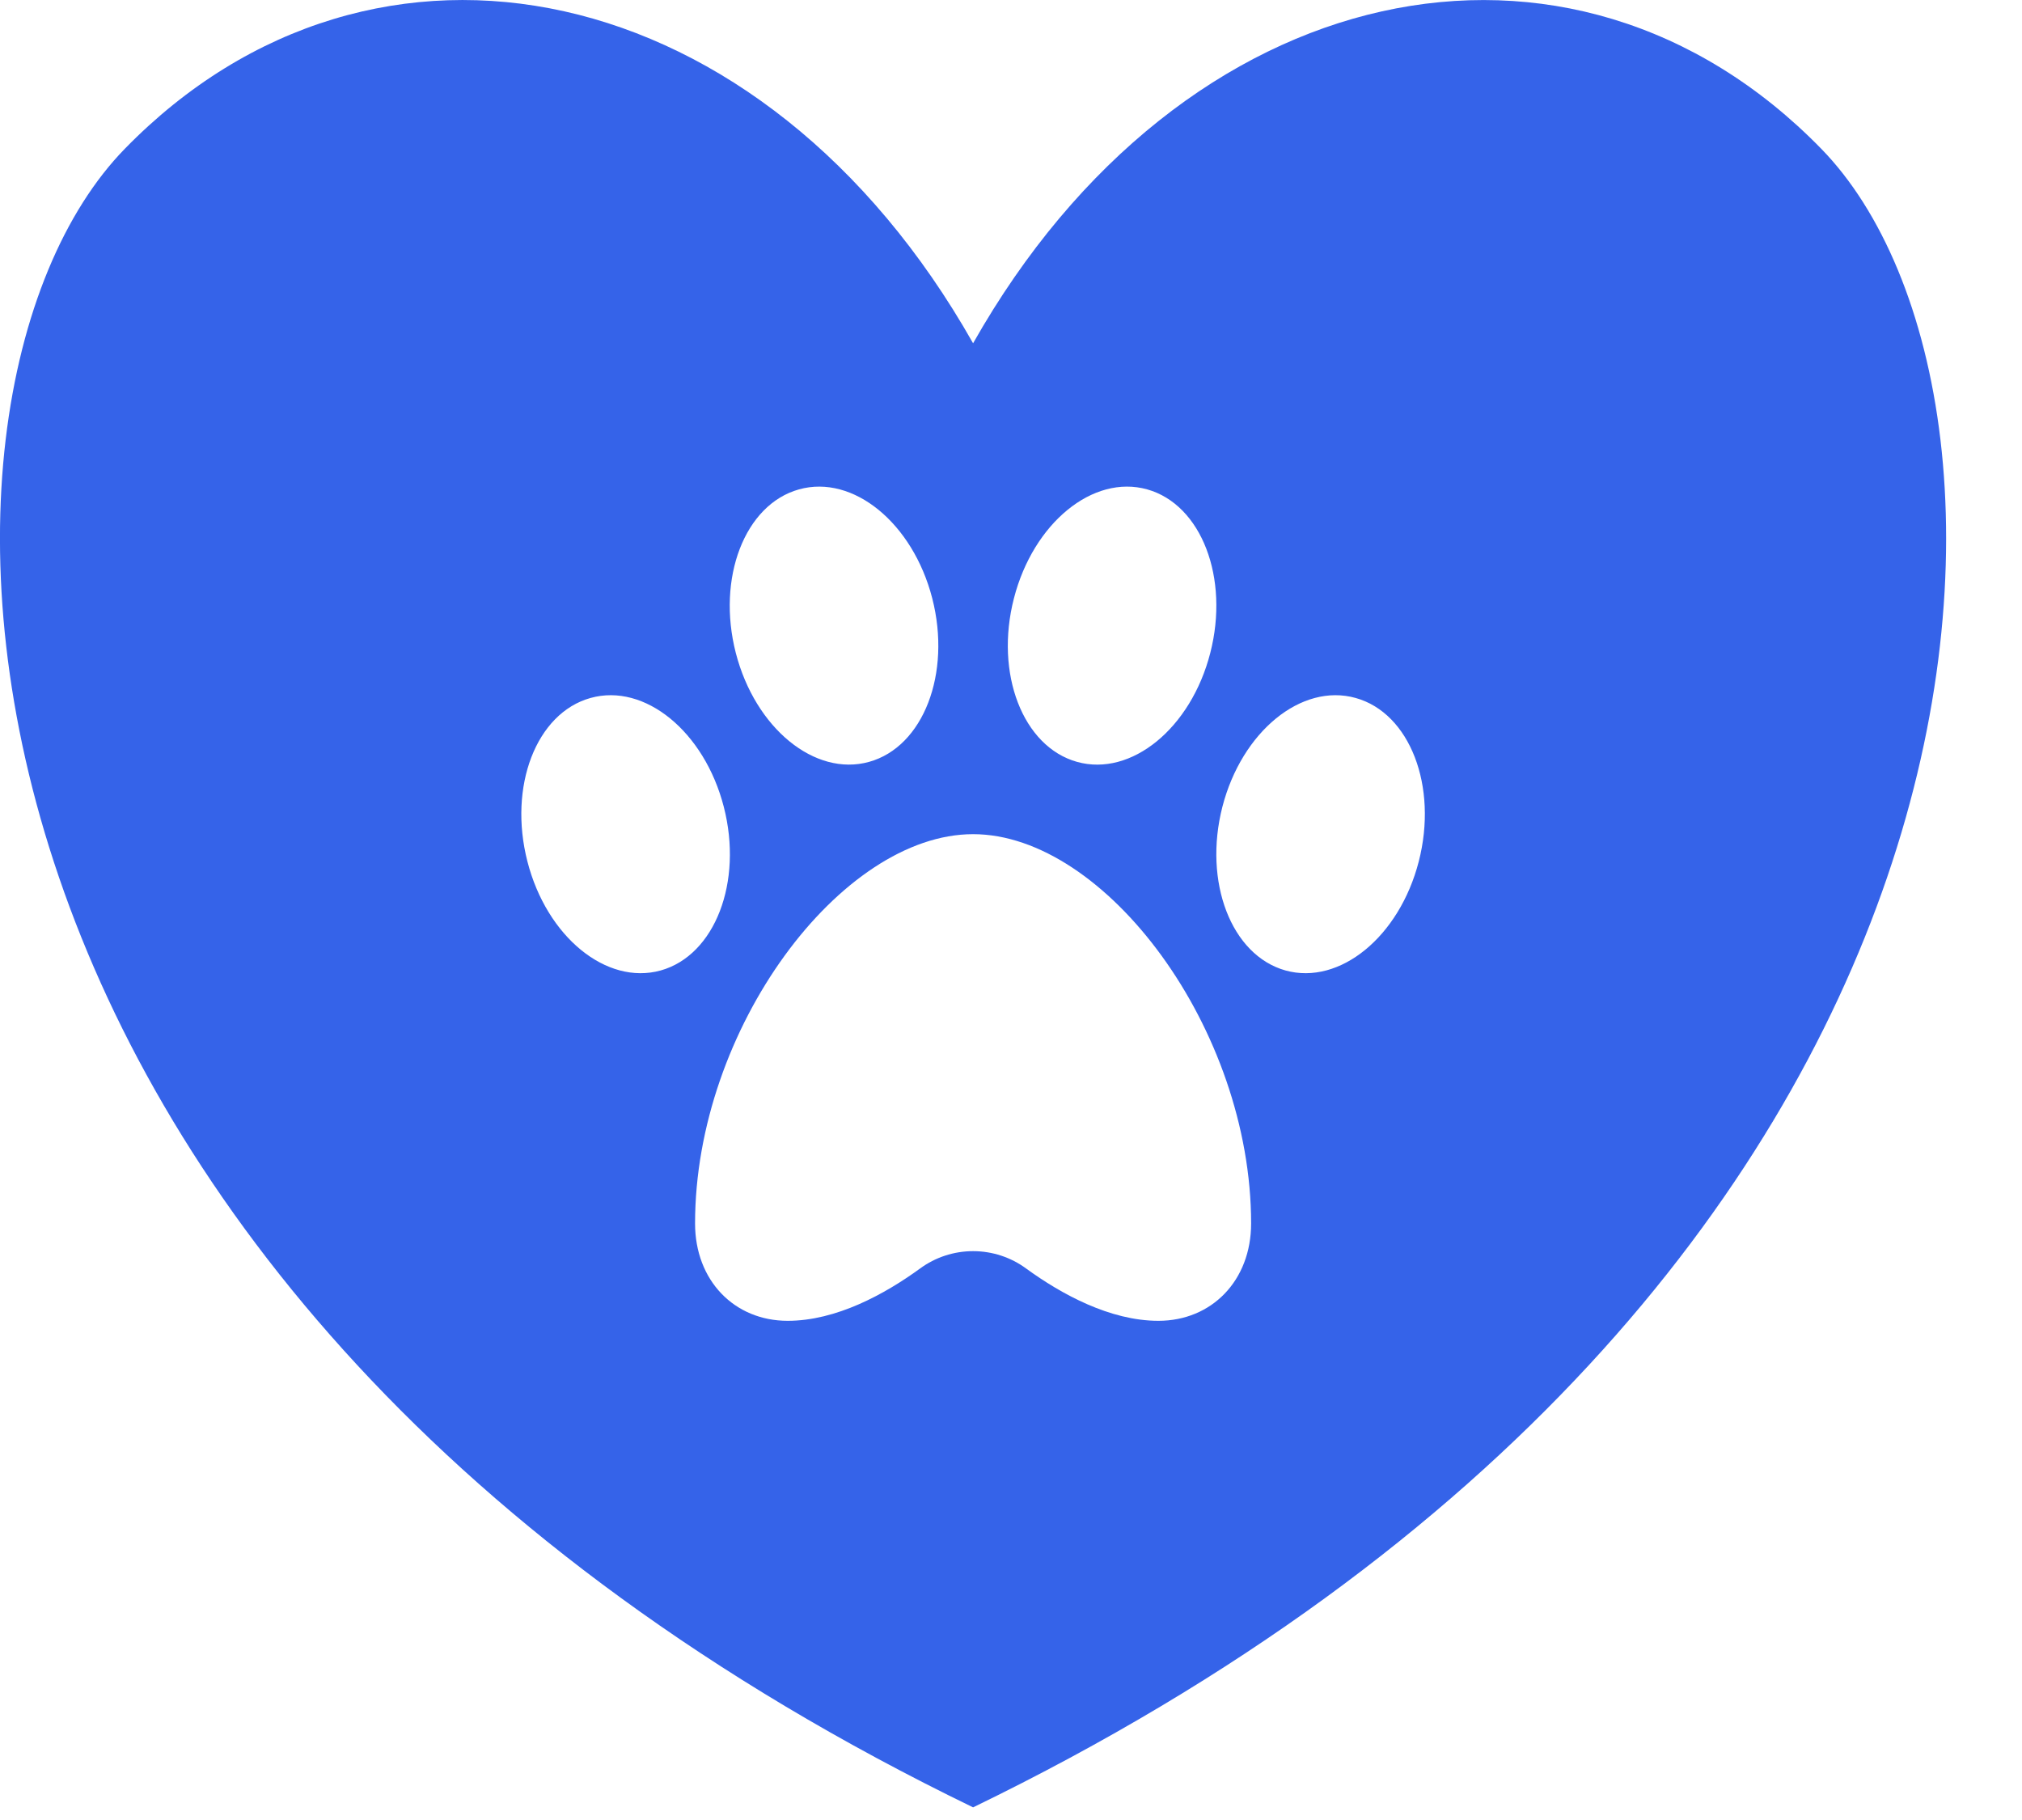 <svg width="20" height="18" viewBox="0 0 20 18" fill="none" xmlns="http://www.w3.org/2000/svg">
<path d="M18.014 1.471C15.544 -1.061 11.694 -0.262 9.625 3.395C7.556 -0.263 3.706 -1.061 1.235 1.471C-1.157 3.921 -0.907 12.768 9.625 17.875C20.157 12.768 20.406 3.921 18.014 1.471ZM10.029 5.917C10.221 5.172 10.811 4.69 11.347 4.84C11.883 4.99 12.162 5.715 11.971 6.458C11.78 7.202 11.19 7.685 10.653 7.535C10.117 7.385 9.837 6.661 10.029 5.917ZM7.903 4.84C8.439 4.69 9.029 5.173 9.221 5.917C9.412 6.661 9.133 7.386 8.596 7.535C8.06 7.684 7.47 7.202 7.278 6.458C7.087 5.715 7.367 4.989 7.903 4.84ZM5.217 8.521C5.025 7.776 5.305 7.052 5.841 6.903C6.377 6.753 6.967 7.235 7.159 7.979C7.351 8.724 7.071 9.448 6.535 9.598C5.998 9.747 5.408 9.265 5.217 8.521ZM11.458 13.063C10.979 13.063 10.498 12.799 10.15 12.546C9.998 12.434 9.814 12.374 9.625 12.374C9.436 12.374 9.252 12.434 9.1 12.546C8.752 12.799 8.272 13.063 7.791 13.063C7.265 13.063 6.875 12.666 6.875 12.1C6.875 10.175 8.318 8.25 9.625 8.25C10.932 8.25 12.375 10.175 12.375 12.1C12.375 12.666 11.984 13.063 11.458 13.063ZM14.033 8.521C13.841 9.265 13.251 9.747 12.715 9.598C12.179 9.448 11.9 8.723 12.091 7.979C12.283 7.235 12.873 6.753 13.409 6.903C13.945 7.052 14.225 7.776 14.033 8.521Z" fill="#3563E9"/>
</svg>

